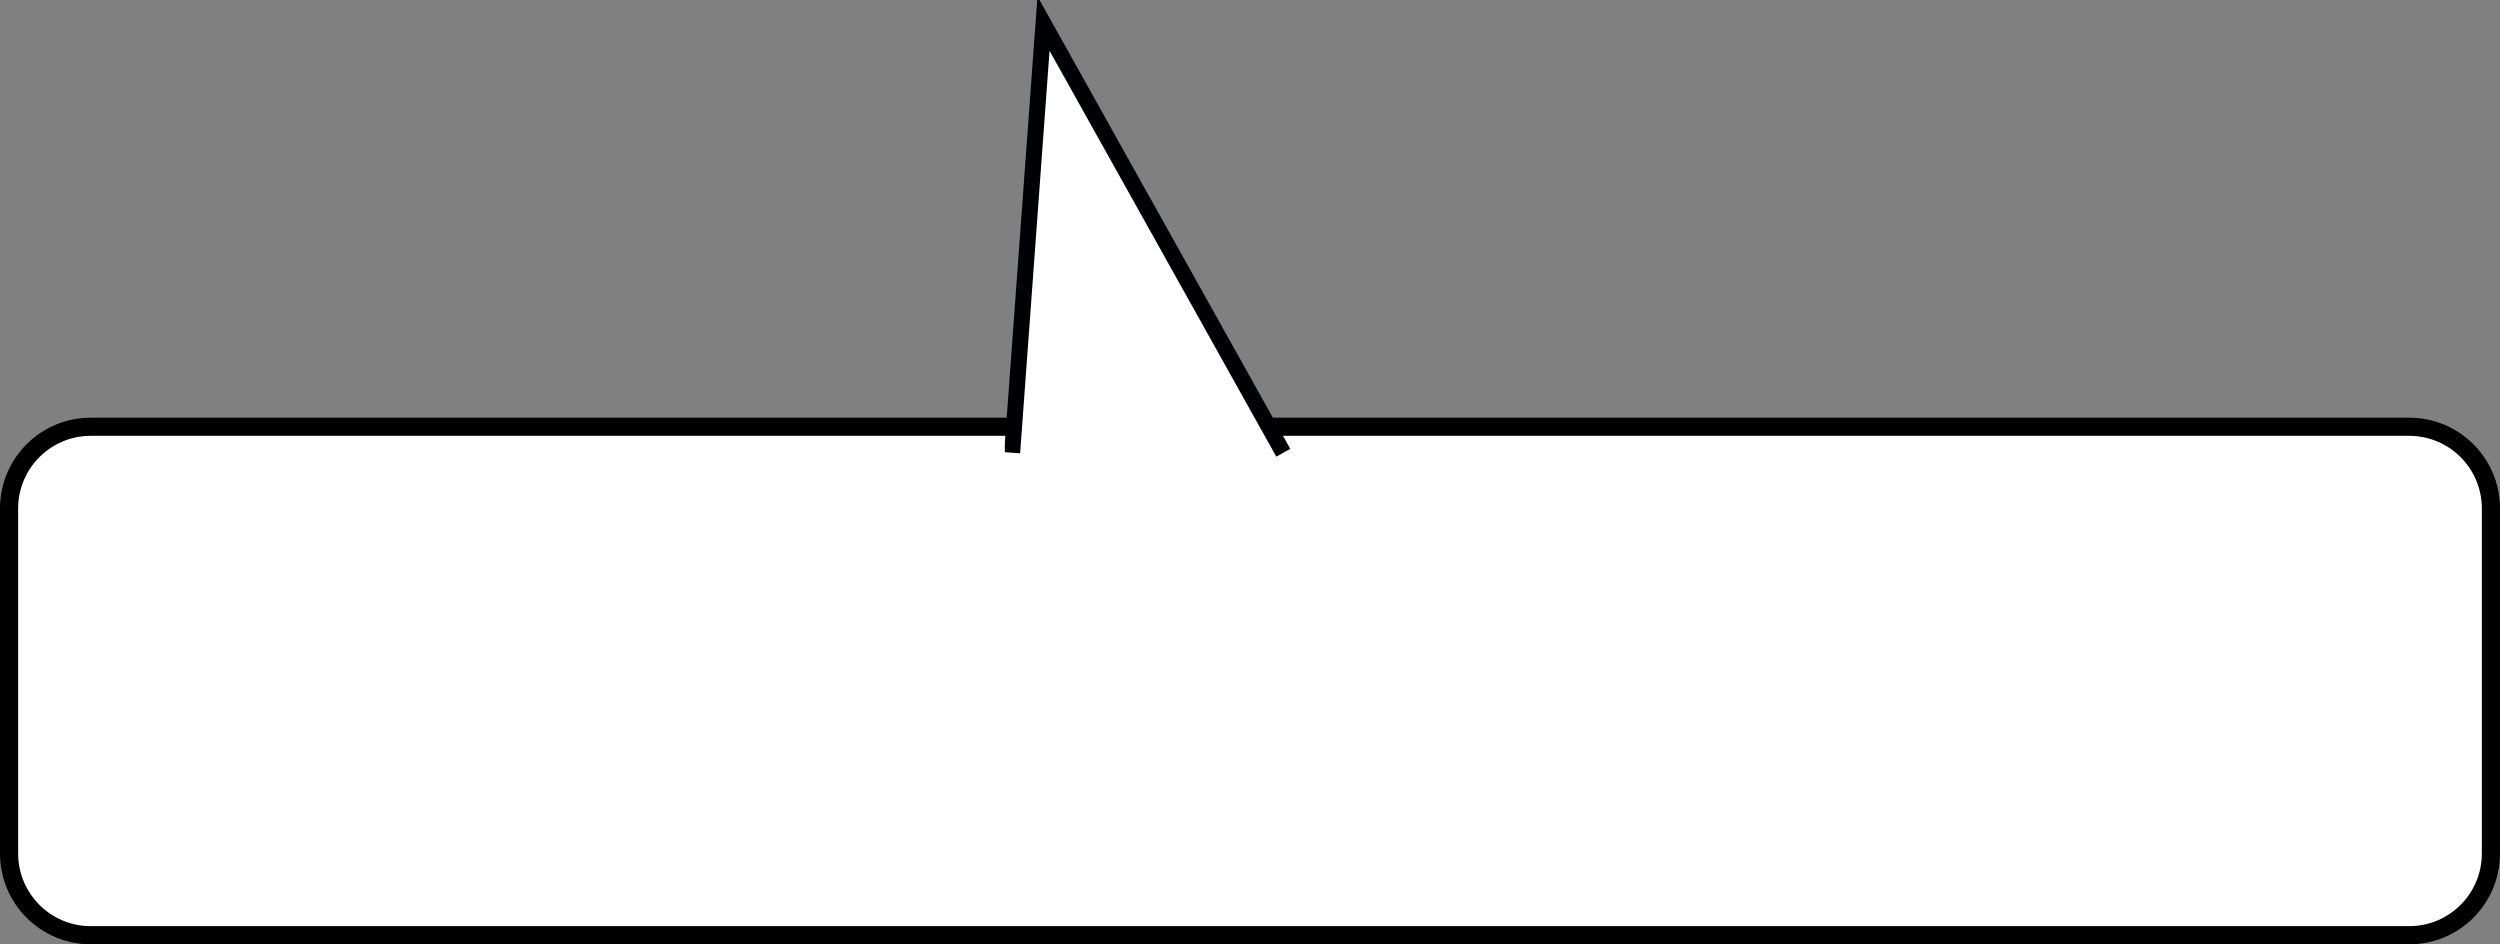 <?xml version="1.0" encoding="UTF-8"?> <svg xmlns="http://www.w3.org/2000/svg" width="413" height="156" viewBox="0 0 413 156" fill="none"><rect x="0" y="0" width="413" height="156" fill="#808080" stroke="none"/><path d="M15 70.5H398C405.456 70.5 411.5 76.544 411.5 84V141C411.5 148.456 405.456 154.5 398 154.5H15C7.544 154.5 1.5 148.456 1.5 141V84C1.5 76.544 7.544 70.5 15 70.5Z" fill="white" stroke="black" stroke-width="3"></path><g clip-path="url(#clip0_2001_11)"><path d="M167.206 74.794L172.389 3.894L212 74.794" fill="white"></path><path d="M167.206 74.794L172.389 3.894L212 74.794" stroke="#000105" stroke-width="2.643" stroke-miterlimit="10"></path></g><defs><clipPath id="clip0_2001_11"><rect width="49" height="78" fill="white" transform="translate(166)"></rect></clipPath></defs></svg> 
